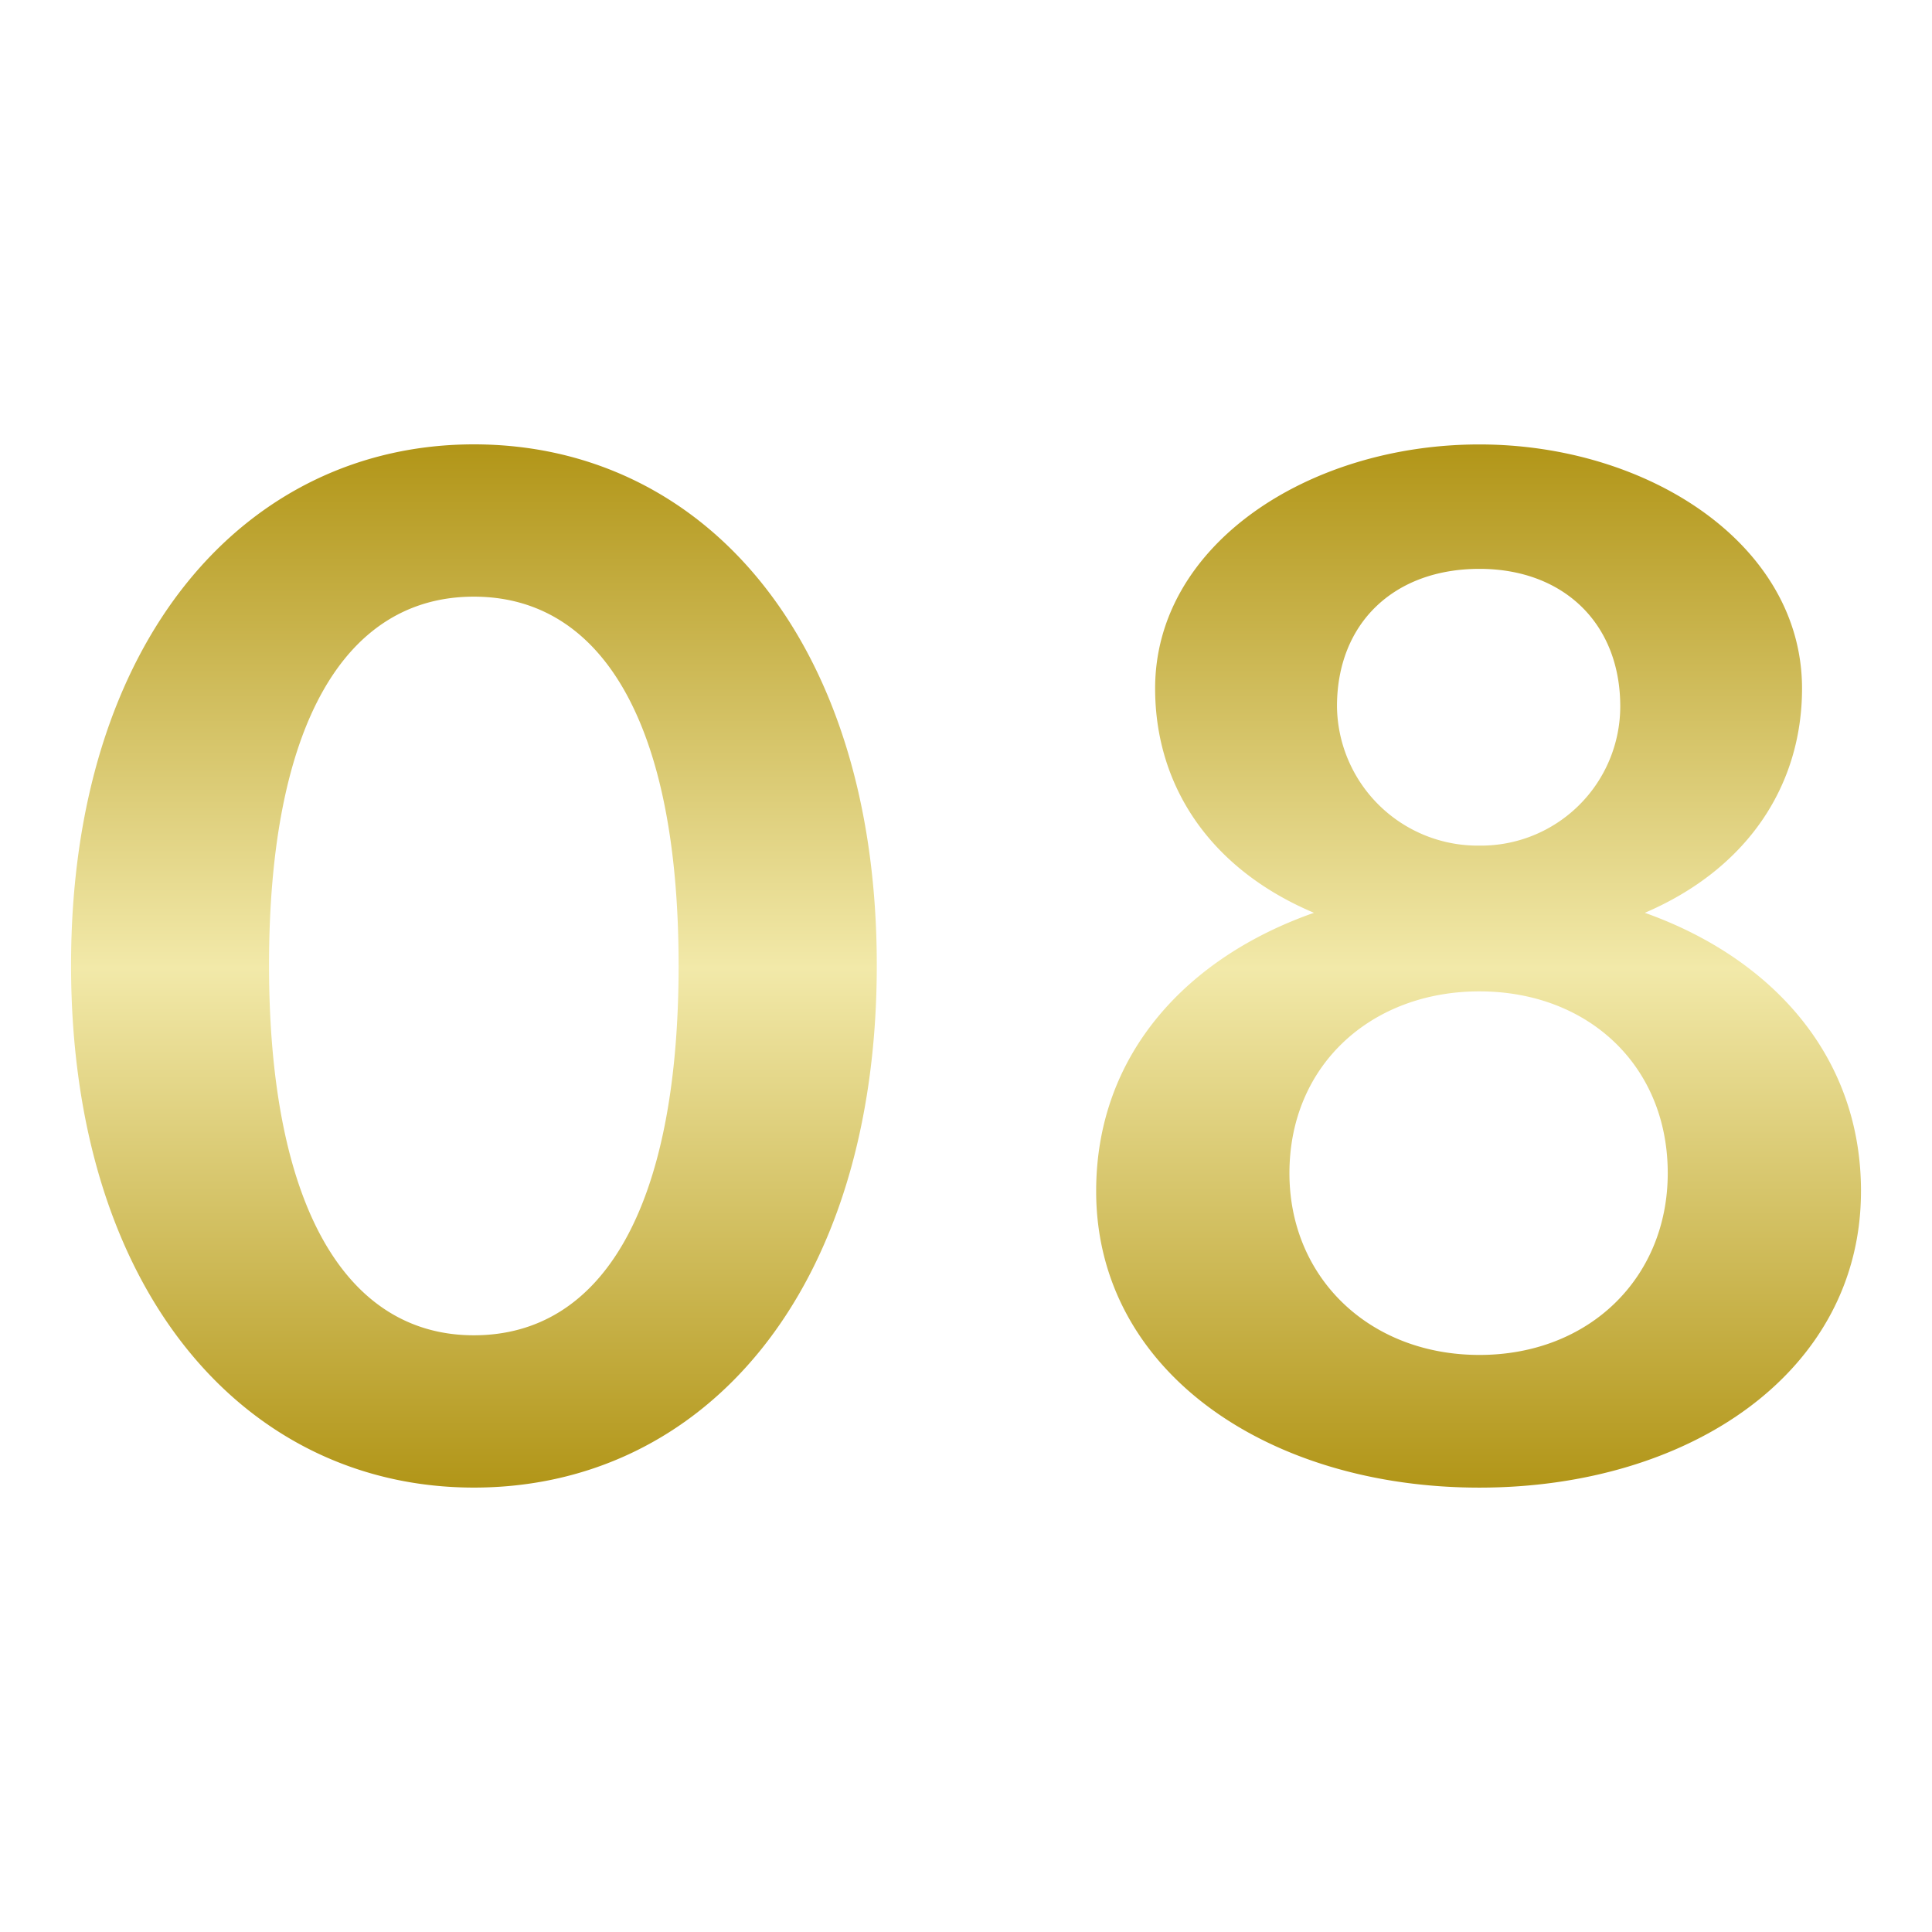 <svg xmlns="http://www.w3.org/2000/svg" xmlns:xlink="http://www.w3.org/1999/xlink" width="100" height="100" viewBox="0 0 100 100">
  <defs>
    <linearGradient id="linear-gradient" x1="0.5" x2="0.5" y2="1" gradientUnits="objectBoundingBox">
      <stop offset="0" stop-color="#b29619"/>
      <stop offset="0.502" stop-color="#f2e9a9"/>
      <stop offset="1" stop-color="#b29619"/>
    </linearGradient>
  </defs>
  <g id="グループ_511" data-name="グループ 511" transform="translate(84 -12764)">
    <rect id="長方形_1184" data-name="長方形 1184" width="100" height="100" transform="translate(-84 12764)" fill="none"/>
    <path id="パス_646" data-name="パス 646" d="M-18.9-41.865c0-16.868-8.985-26.957-20.852-26.957-11.782,0-20.852,10.087-20.852,26.957,0,16.953,9.07,27.04,20.852,27.04C-27.887-14.825-18.9-24.912-18.9-41.865Zm-10.257,0c0,12.63-3.984,19.157-10.6,19.157-6.527,0-10.6-6.527-10.6-19.157,0-12.545,3.984-19.074,10.6-19.074S-29.158-54.41-29.158-41.865Zm61.2,11.7c0-7.12-4.747-12.121-11.189-14.41,5.34-2.291,8.137-6.612,8.137-11.613,0-7.459-7.968-12.63-16.7-12.63-8.816,0-16.784,5.171-16.784,12.63,0,5,2.8,9.324,8.222,11.613-6.524,2.286-11.274,7.287-11.274,14.41,0,9.324,8.9,15.342,19.835,15.342S32.042-20.843,32.042-30.164ZM19.582-55.258a7.215,7.215,0,0,1-2.143,5.122,7.215,7.215,0,0,1-5.147,2.083A7.29,7.29,0,0,1,4.92-55.258c0-4.323,2.967-7.12,7.375-7.12C16.615-62.378,19.582-59.581,19.582-55.258Zm-7.29,14.749c5.595,0,9.748,3.818,9.748,9.409,0,5.422-4.069,9.409-9.748,9.409S2.459-25.675,2.459-31.1C2.459-36.694,6.7-40.509,12.292-40.509Z" transform="translate(-19.718 12855.822)" fill="url(#linear-gradient)"/>
  </g>
</svg>
